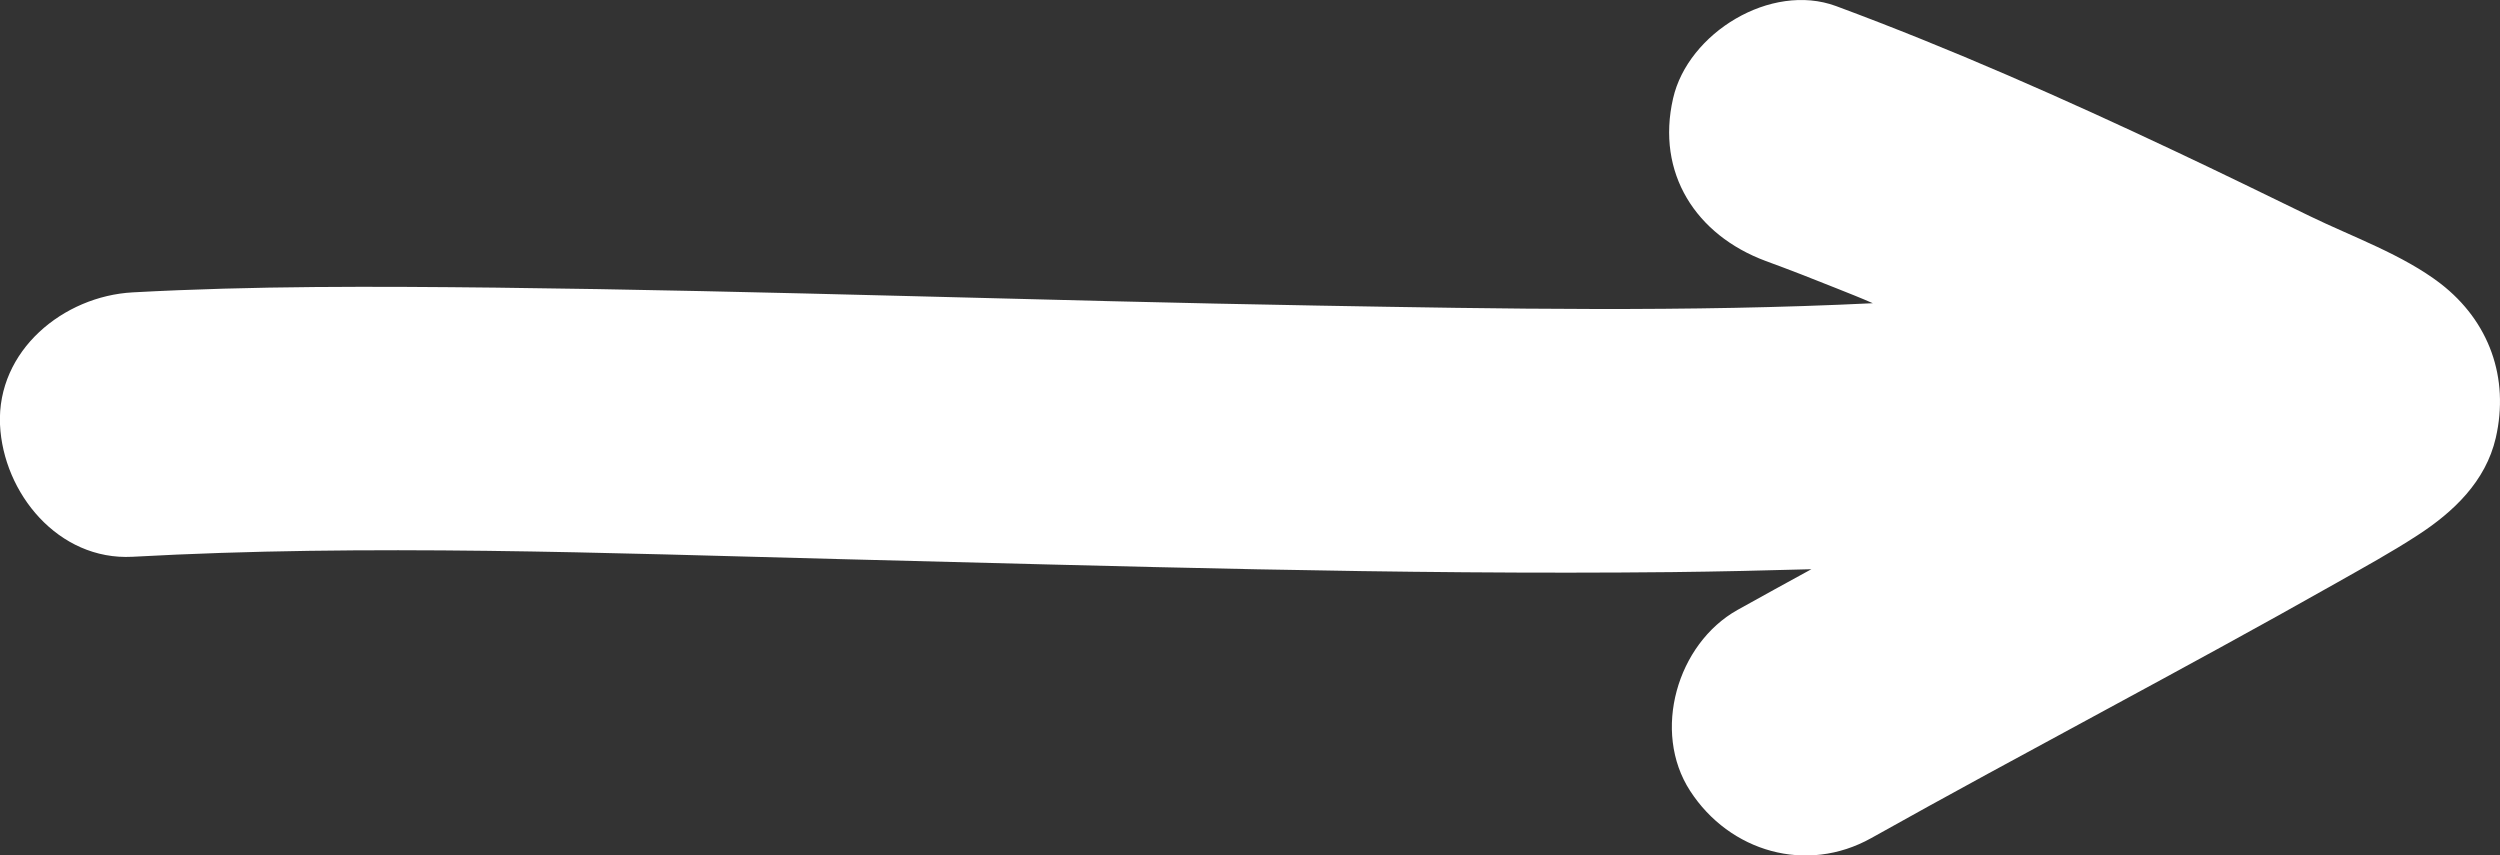 <svg width="38" height="13" viewBox="0 0 38 13" fill="none" xmlns="http://www.w3.org/2000/svg">
<rect x="0" y="0" width="38" height="13" fill="#333333" stroke="none"/>
<g id="Isolation_Mode" clip-path="url(#clip0_3765_63)">
<path id="Vector" d="M2.013 8.463C5.596 8.266 9.203 8.407 12.79 8.499C16.997 8.604 21.208 8.74 25.419 8.696C26.124 8.688 26.828 8.672 27.533 8.652C27.159 8.857 26.784 9.062 26.41 9.271C25.492 9.785 25.105 11.119 25.689 12.02C26.289 12.948 27.46 13.289 28.443 12.739C30.79 11.425 33.177 10.183 35.52 8.857C35.931 8.624 36.349 8.395 36.744 8.138C37.291 7.784 37.783 7.318 37.936 6.655C38.145 5.742 37.835 4.883 37.098 4.312C36.523 3.87 35.758 3.601 35.105 3.283C34.429 2.954 33.753 2.624 33.072 2.303C31.378 1.503 29.663 0.743 27.907 0.092C26.917 -0.273 25.657 0.502 25.431 1.495C25.17 2.632 25.778 3.572 26.836 3.966C27.199 4.099 27.561 4.24 27.919 4.384C28.101 4.457 28.286 4.529 28.467 4.609C25.657 4.746 22.831 4.694 20.029 4.645C15.862 4.573 11.699 4.42 7.536 4.372C5.697 4.352 3.857 4.344 2.017 4.444C0.966 4.501 -0.048 5.325 7.22785e-05 6.454C0.048 7.495 0.886 8.523 2.013 8.463Z" fill="white"/>
</g>
<defs>
<clipPath id="clip0_3765_63">
<rect width="38" height="13" fill="white"/>
</clipPath>
</defs>
</svg>

